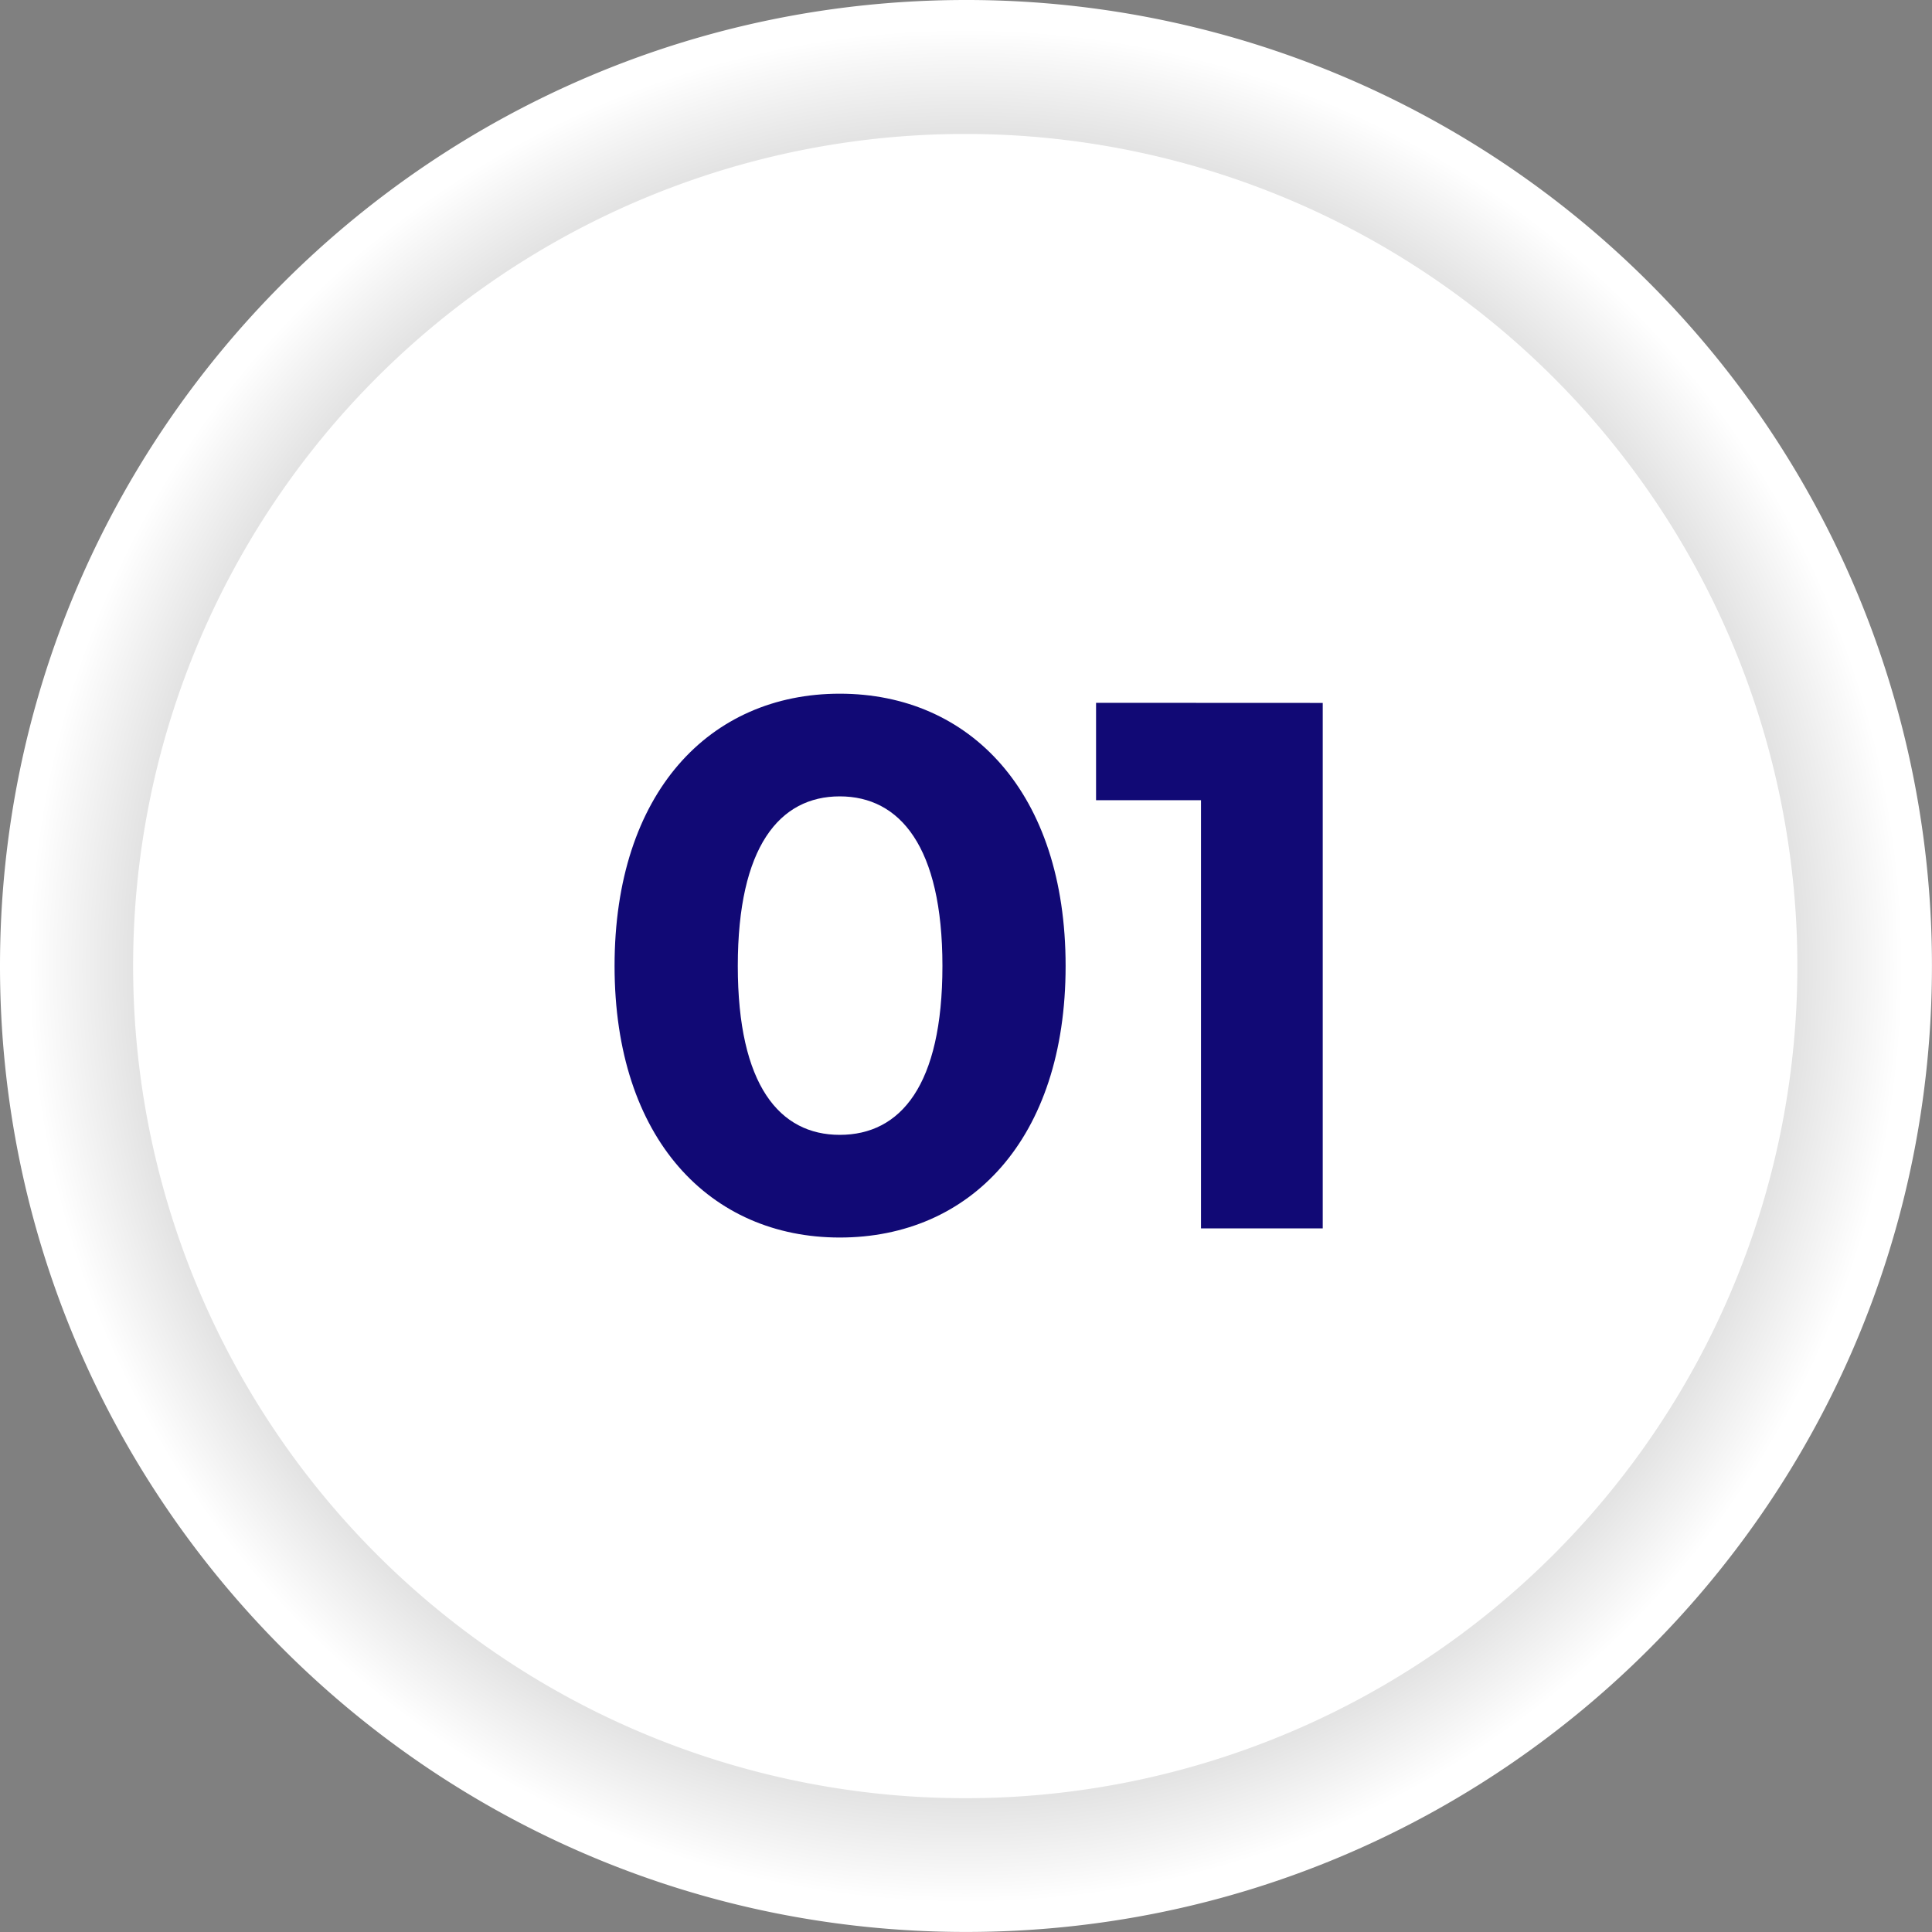 <svg xmlns="http://www.w3.org/2000/svg" xmlns:xlink="http://www.w3.org/1999/xlink" viewBox="0 0 375.01 375.01"><rect x="0" y="0" width="375.01" height="375.01" fill="#808080" stroke="none"/><defs><style>.cls-1{isolation:isolate;}.cls-2,.cls-3{fill-rule:evenodd;}.cls-2{mix-blend-mode:multiply;fill:url(#radial-gradient);}.cls-3{fill:#fff;}.cls-4{fill:#110975;}</style><radialGradient id="radial-gradient" cx="187.5" cy="187.5" r="187.5" gradientUnits="userSpaceOnUse"><stop offset="0"/><stop offset="0.97" stop-color="#fff"/></radialGradient></defs><g class="cls-1"><g id="Capa_2" data-name="Capa 2"><g id="Layer_1" data-name="Layer 1"><path class="cls-2" d="M187.5,0A187.39,187.39,0,0,1,375,187.5C375,291,291.15,375,187.5,375,84,375,0,291,0,187.5S84,0,187.5,0Z"/><path class="cls-3" d="M187.36,26A161.52,161.52,0,1,1,25.84,187.5,161.47,161.47,0,0,1,187.36,26Z"/><path class="cls-4" d="M163,240.21c25.24,0,43.84-19,43.84-52.71s-18.6-52.85-43.84-52.85-43.71,19.19-43.71,52.85S137.9,240.21,163,240.21Zm0-19.93c-11.67,0-19.79-9.6-19.79-32.78s8.12-32.92,19.79-32.92,19.93,9.74,19.93,32.92-8.12,32.78-19.93,32.78Zm49.75-83.86v18.9h20.37v83.12h23.63v-102Z"/></g></g></g></svg>